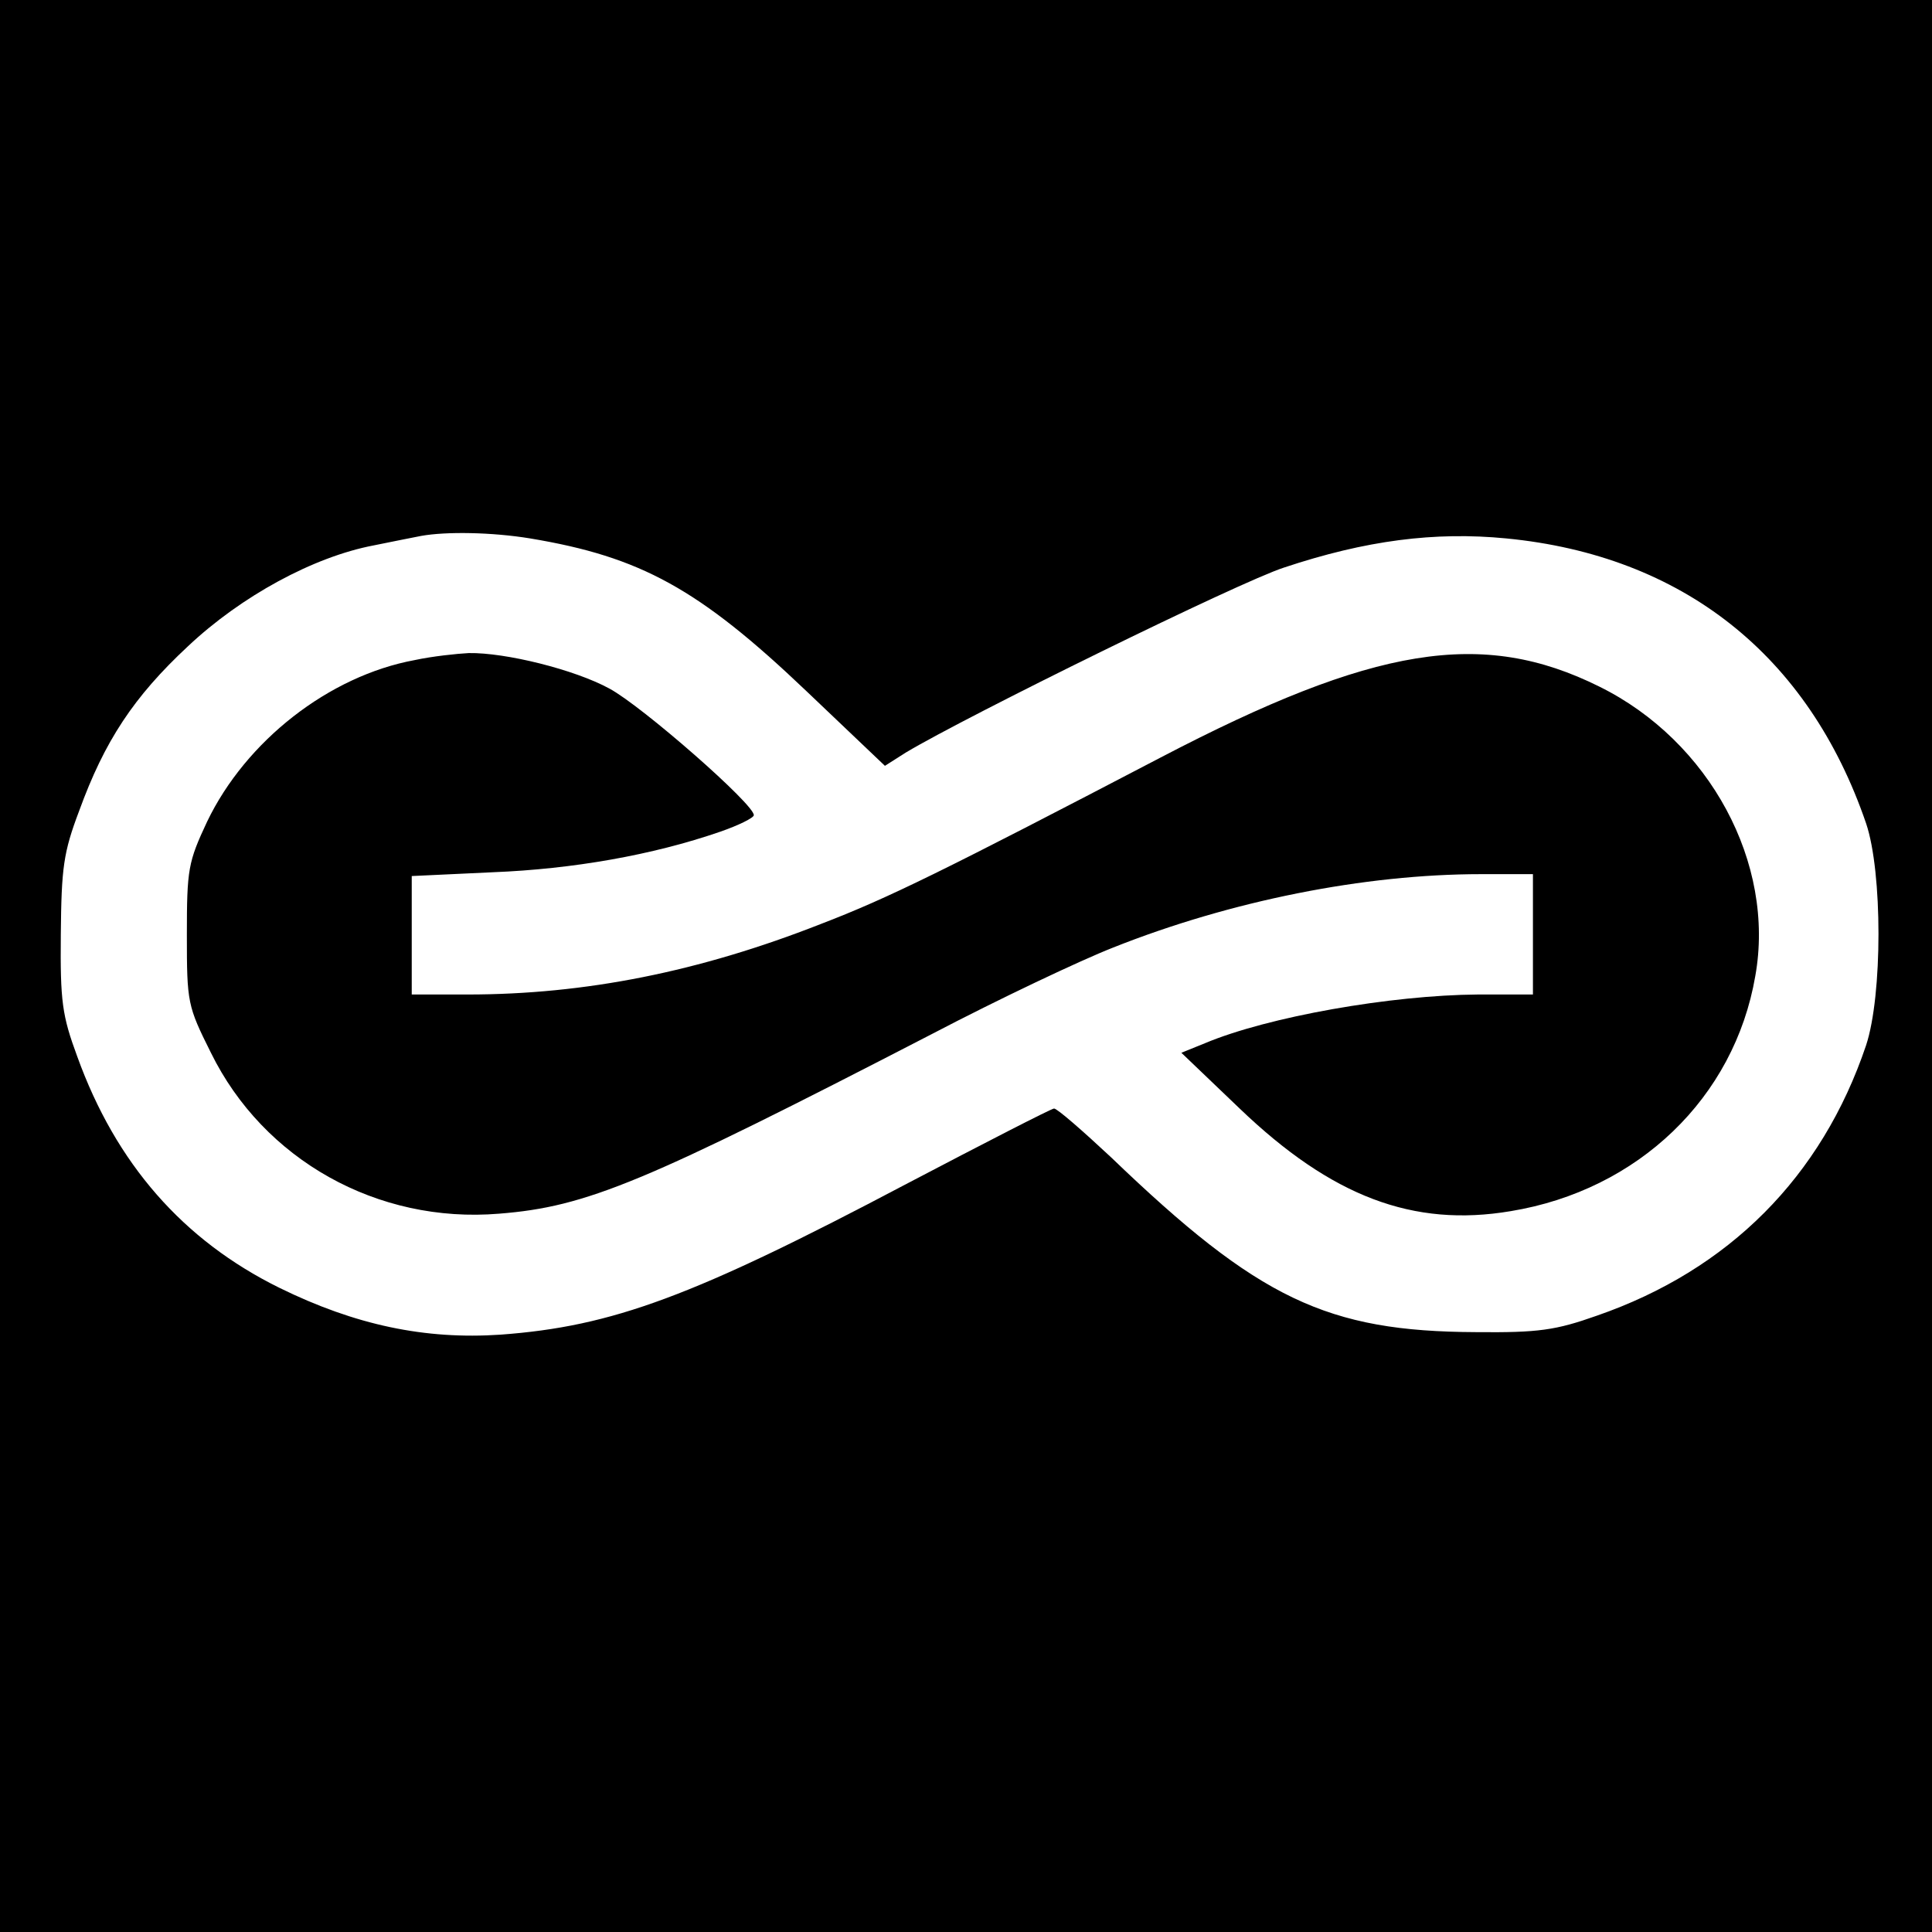 <?xml version="1.0" standalone="no"?>
<!DOCTYPE svg PUBLIC "-//W3C//DTD SVG 20010904//EN"
 "http://www.w3.org/TR/2001/REC-SVG-20010904/DTD/svg10.dtd">
<svg version="1.0" xmlns="http://www.w3.org/2000/svg"
 width="305pt" height="305pt" viewBox="0 0 305 305"
 preserveAspectRatio="xMidYMid meet">
<g transform="translate(0,305) scale(0.1,-0.1)"
fill="#000000" stroke="none">
<path d="M0 1525 l0 -1525 1525 0 1525 0 0 1525 0 1525 -1525 0 -1525 0 0
-1525z m837 675 c174 -29 266 -79 436 -241 l124 -118 33 21 c97 58 526 269
597 292 129 43 238 57 351 46 278 -27 477 -184 568 -450 26 -77 26 -271 0
-350 -70 -208 -217 -355 -425 -427 -65 -23 -92 -27 -191 -26 -235 1 -343 52
-576 276 -45 42 -85 77 -90 77 -4 0 -109 -54 -233 -119 -337 -178 -464 -225
-641 -238 -119 -8 -229 15 -349 74 -152 75 -258 196 -319 365 -24 65 -27 87
-26 193 1 105 4 129 29 195 40 110 86 180 172 260 84 79 198 141 293 159 30 6
64 13 75 15 39 7 111 6 172 -4z"/>
<path d="M655 2008 c-136 -25 -267 -128 -328 -255 -30 -64 -32 -75 -32 -179 0
-107 1 -112 38 -186 83 -169 263 -270 455 -254 139 11 229 49 682 283 107 56
236 117 287 137 186 74 397 116 581 116 l82 0 0 -95 0 -95 -87 0 c-137 -1
-331 -35 -431 -77 l-37 -15 92 -88 c145 -139 274 -188 428 -162 201 33 353
179 386 371 32 178 -72 371 -246 457 -185 92 -356 64 -693 -112 -343 -179
-430 -222 -537 -263 -191 -75 -371 -111 -557 -111 l-88 0 0 94 0 93 128 6
c126 5 252 27 359 64 29 10 53 22 53 26 2 16 -176 172 -228 200 -55 30 -164
57 -222 56 -19 -1 -57 -5 -85 -11z"/>
</g>
</svg>
